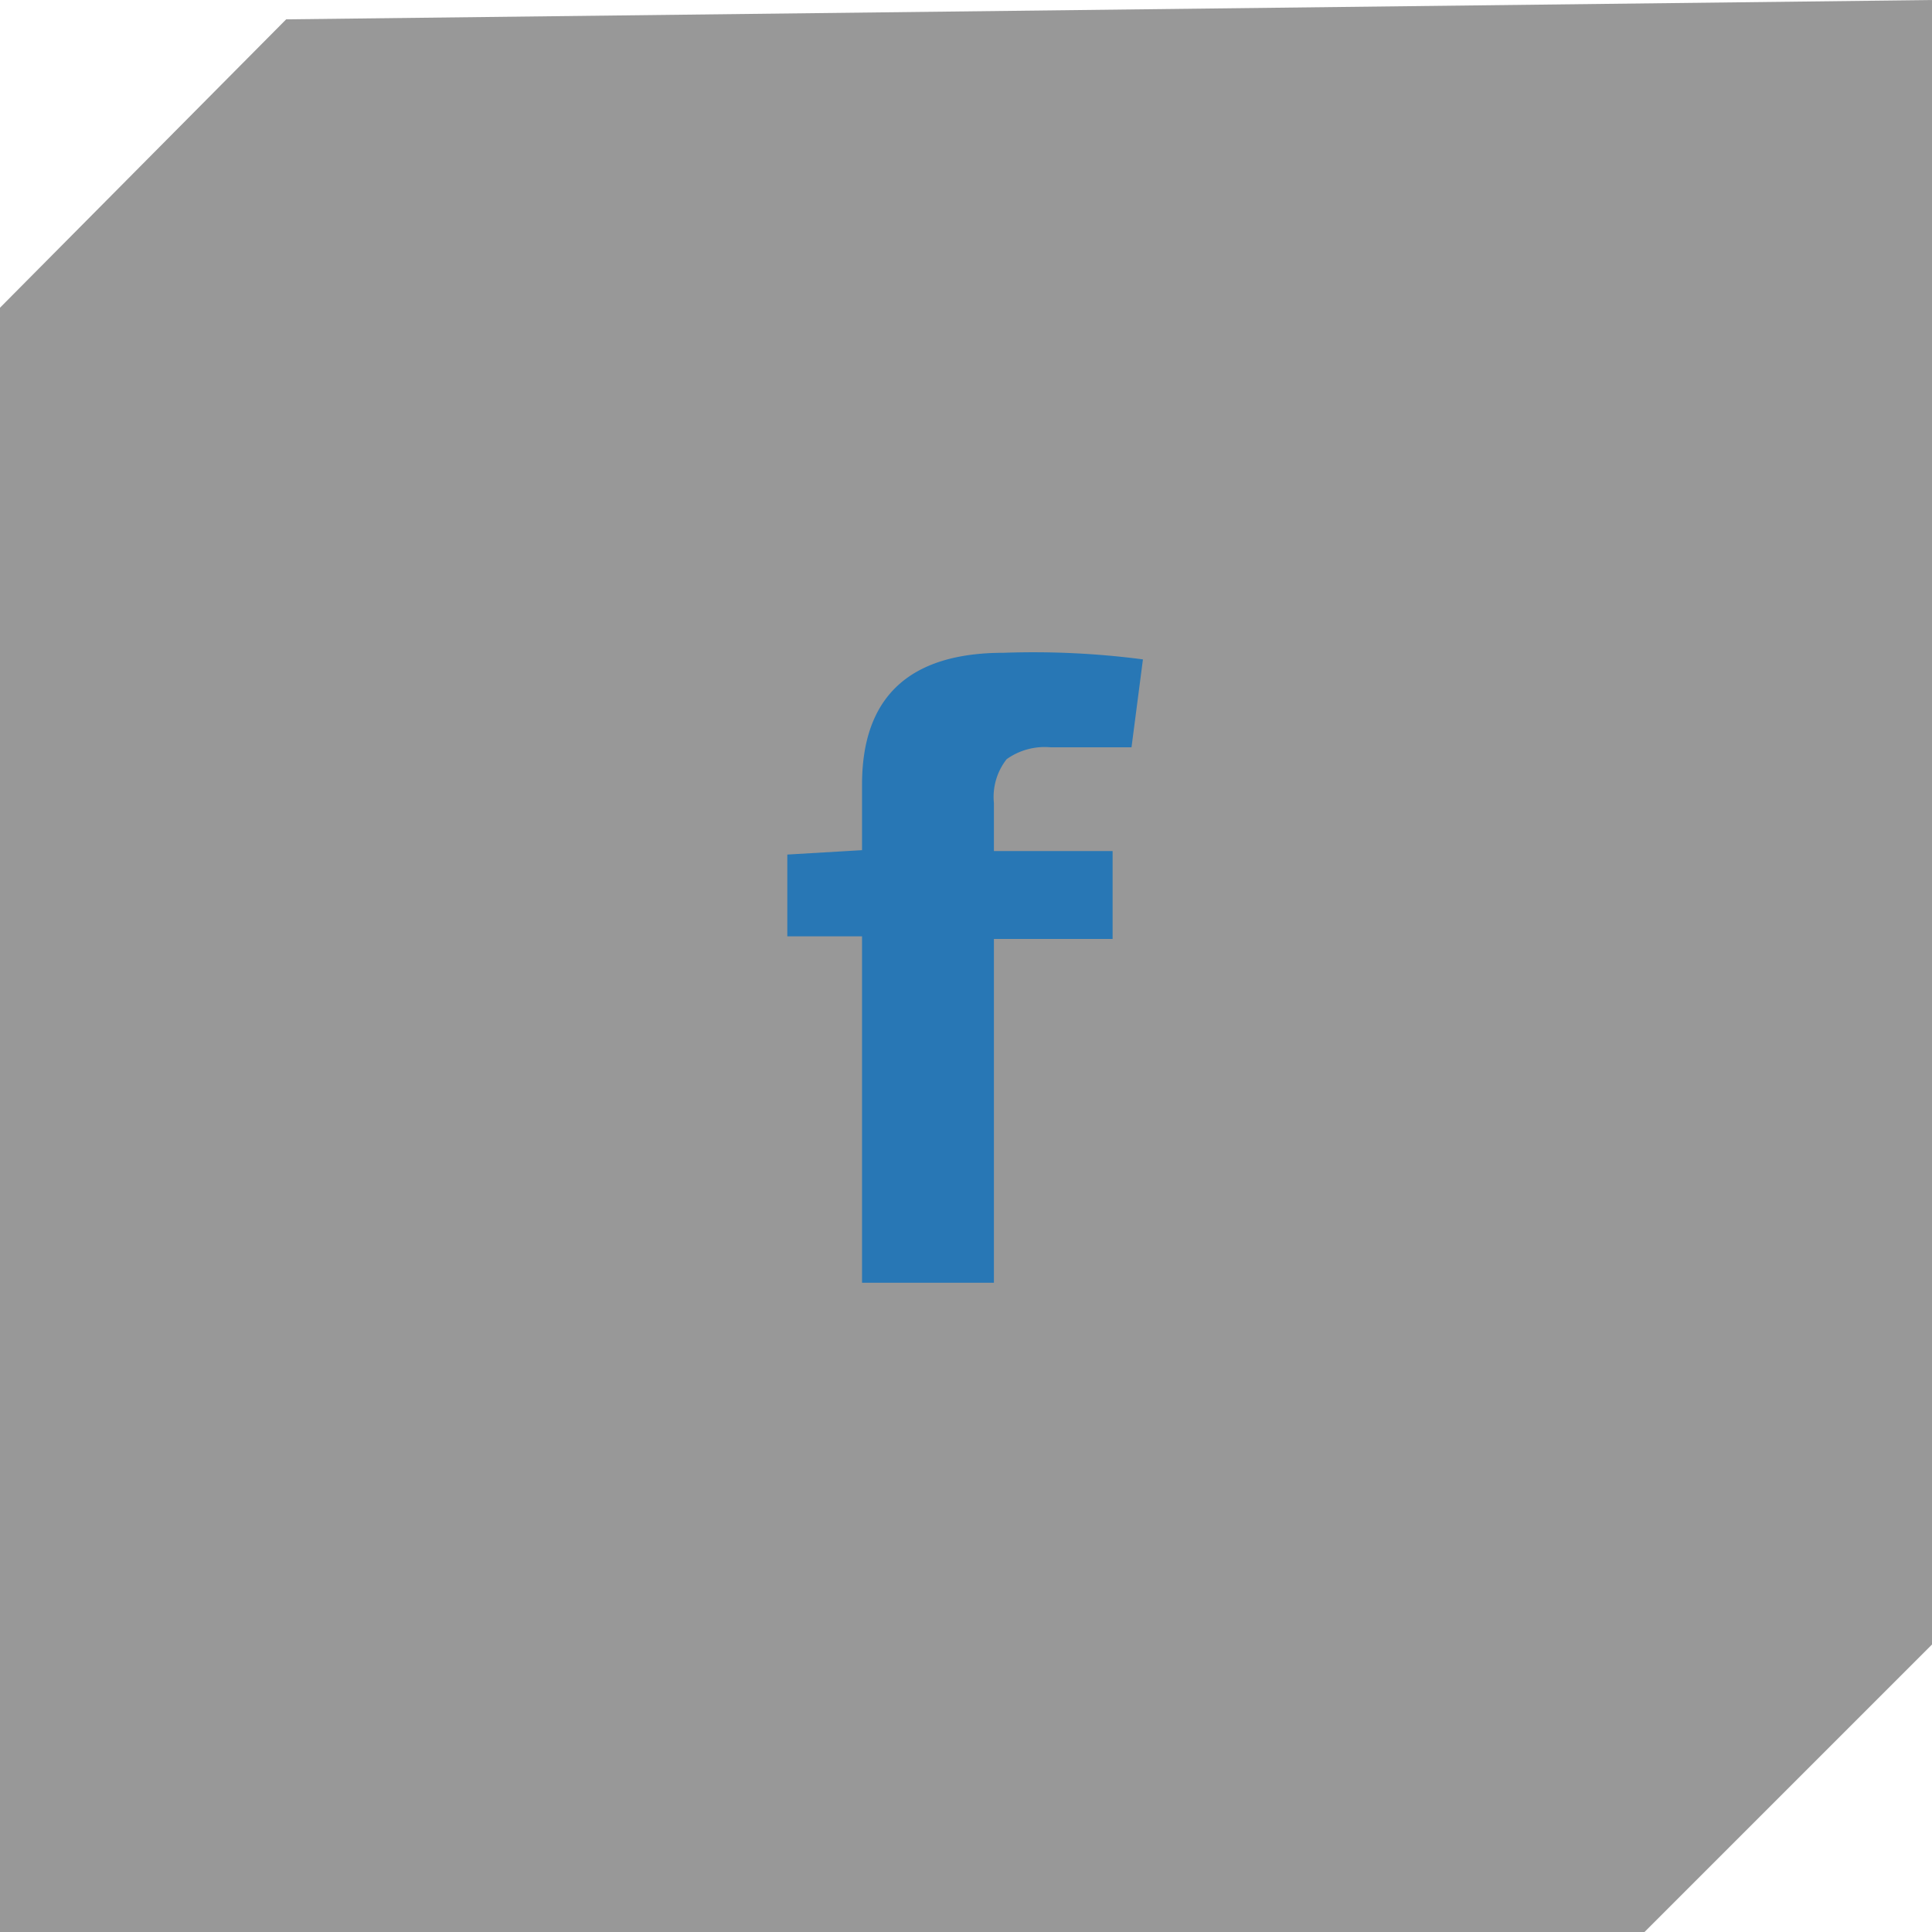 <svg xmlns="http://www.w3.org/2000/svg" viewBox="0 0 43.95 43.95"><defs><style>.cls-1{fill:#333;opacity:0.5;}.cls-2{fill:#2877b5;}</style></defs><title>fb</title><g id="Слой_2" data-name="Слой 2"><g id="Вход"><g id="fb"><path class="cls-1" d="M0,7V44H37.36L44,37.36V0L6.51.44Z"/><g id="fb-2" data-name="fb"><path class="cls-2" d="M25.74,17H23.9a1.49,1.49,0,0,0-1,.27,1.39,1.39,0,0,0-.29,1v1.09h2.7v2h-2.7v7.82h-3V21.3h-1.7V19.44l1.7-.1V17.85c0-2,1.08-3,3.22-3A19.2,19.2,0,0,1,26,15Z"/></g></g></g></g></svg>